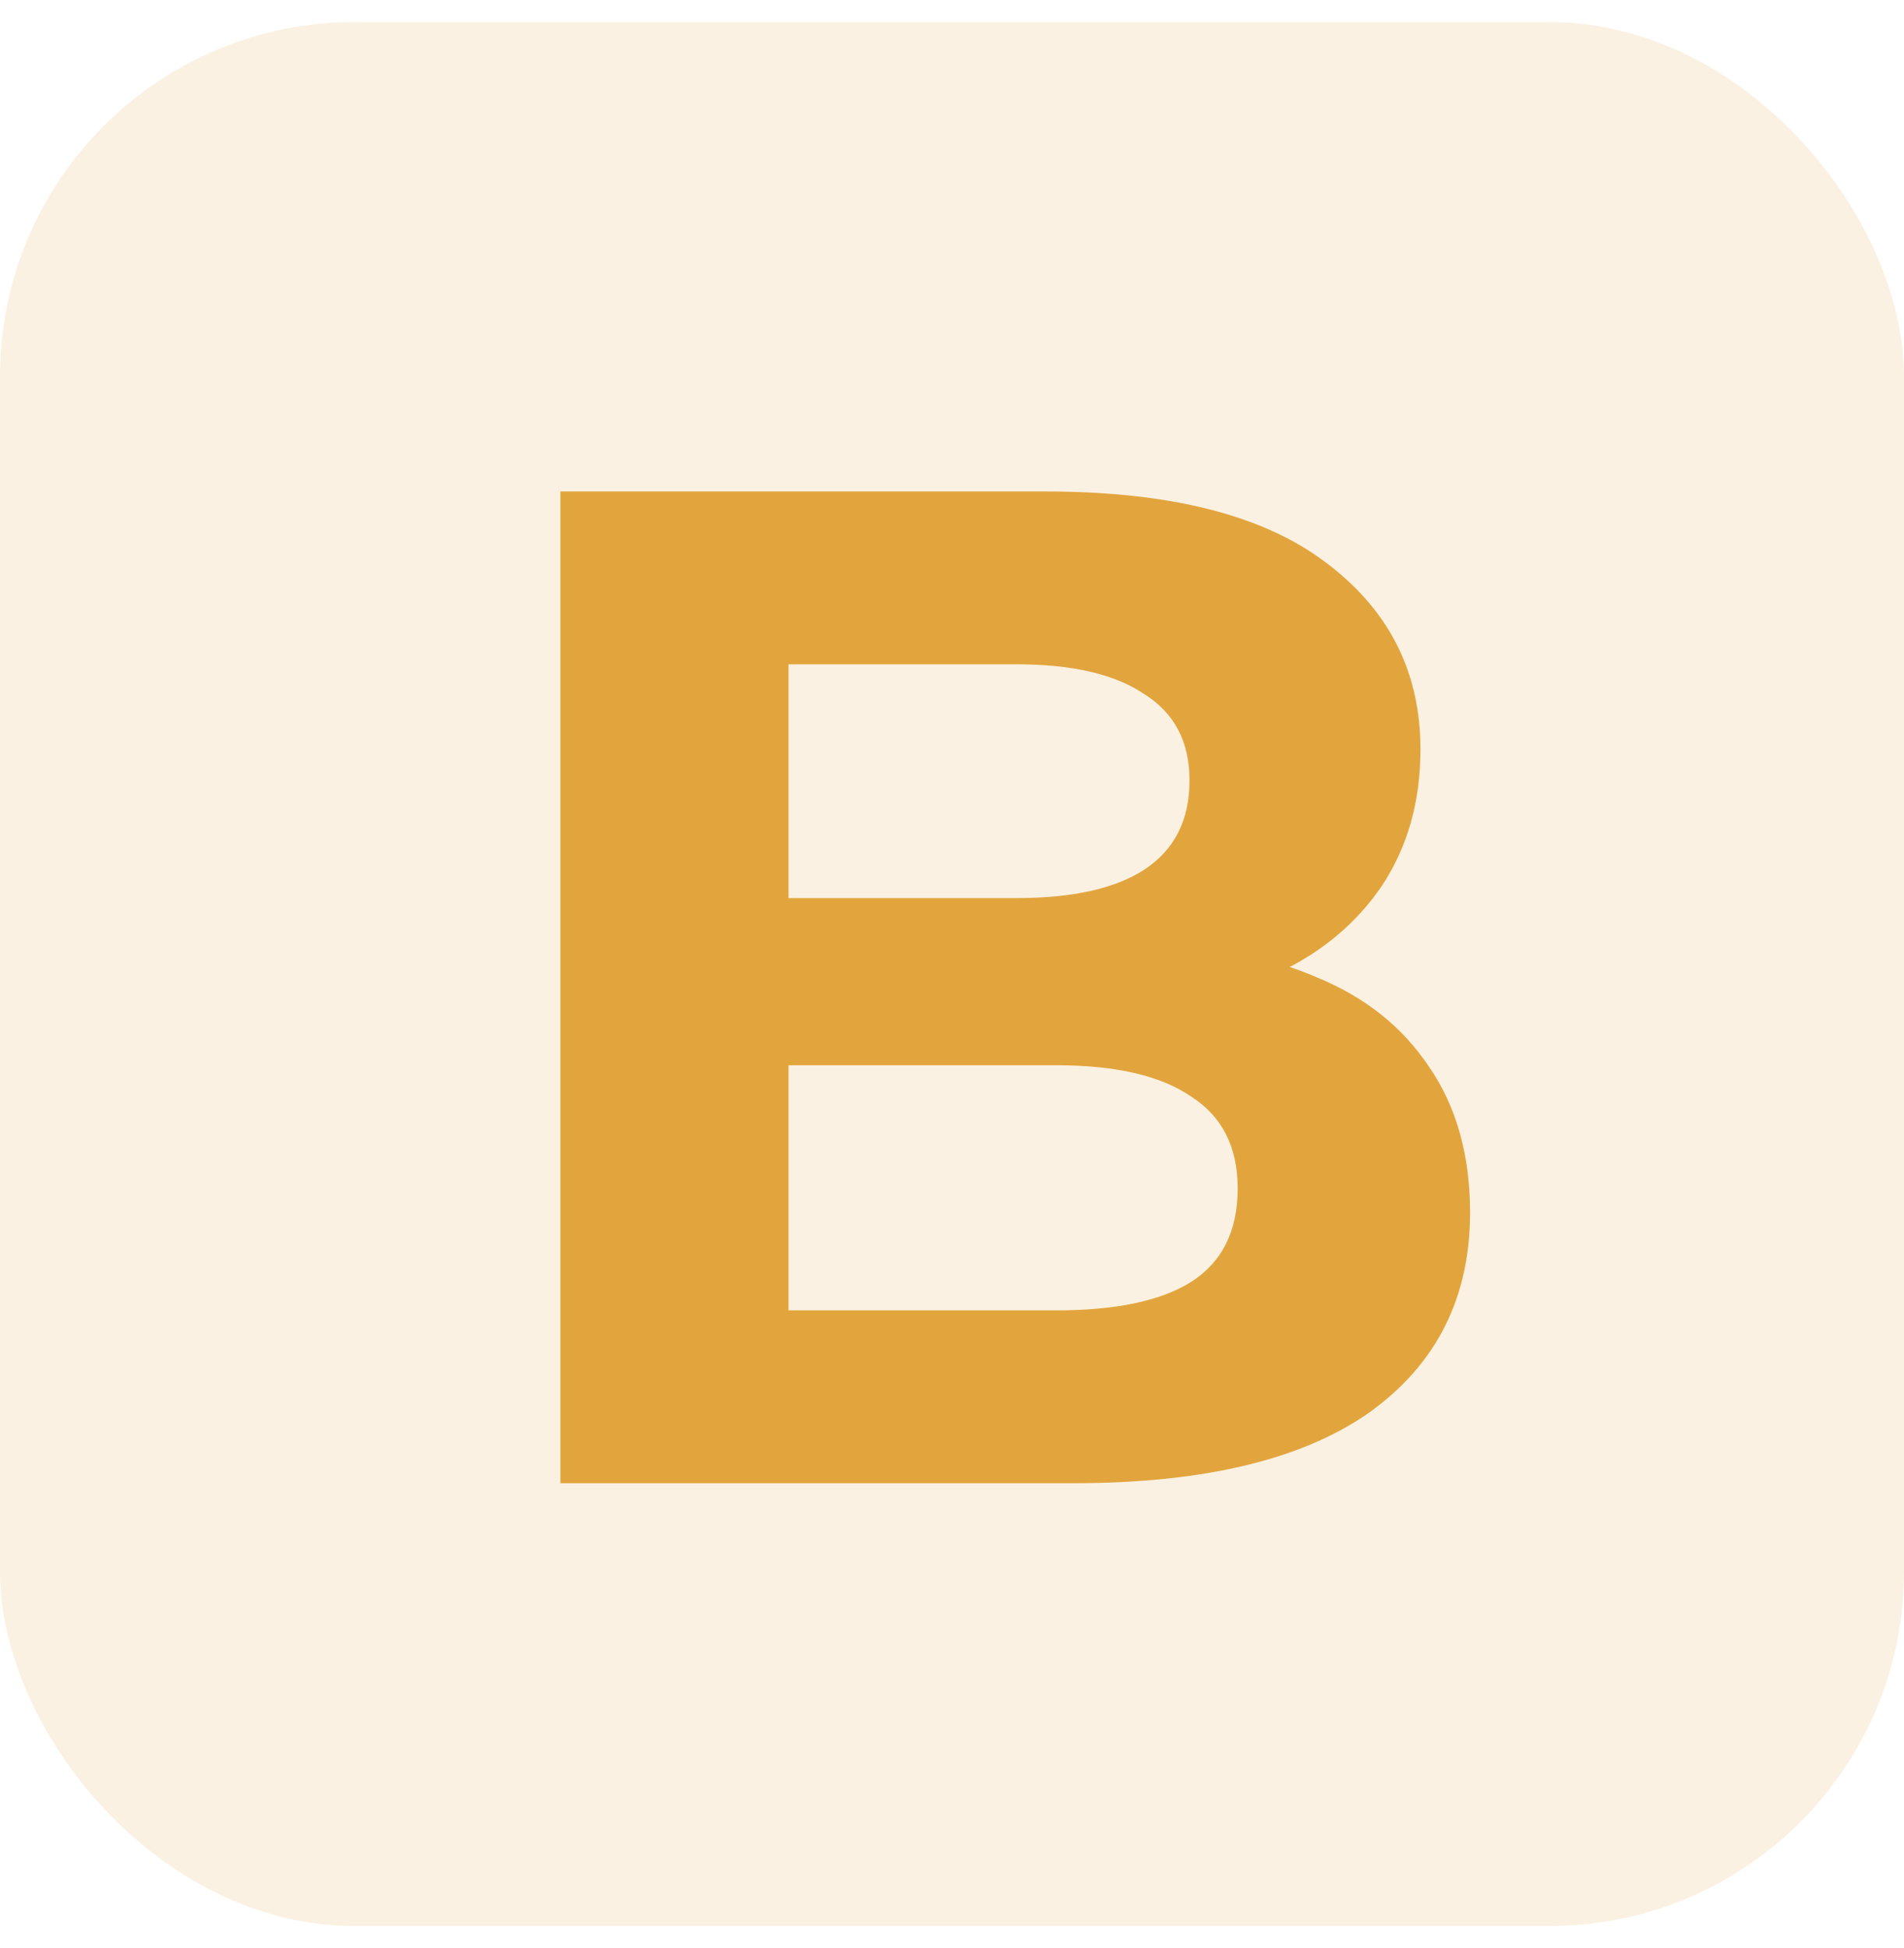 <svg xmlns="http://www.w3.org/2000/svg" width="43" height="44" viewBox="0 0 43 44" fill="none"><rect y="0.5" width="43" height="43" rx="8" fill="#E2A53D" fill-opacity="0.15"></rect><path d="M12.656 33.5V11.1H23.6C26.416 11.1 28.528 11.633 29.936 12.7C31.365 13.767 32.08 15.175 32.08 16.924C32.08 18.097 31.792 19.121 31.216 19.996C30.64 20.849 29.851 21.511 28.848 21.98C27.845 22.449 26.693 22.684 25.392 22.684L26 21.372C27.408 21.372 28.656 21.607 29.744 22.076C30.832 22.524 31.675 23.196 32.272 24.092C32.891 24.988 33.2 26.087 33.2 27.388C33.2 29.308 32.443 30.812 30.928 31.9C29.413 32.967 27.184 33.5 24.24 33.5H12.656ZM17.808 29.596H23.856C25.2 29.596 26.213 29.383 26.896 28.956C27.6 28.508 27.952 27.804 27.952 26.844C27.952 25.905 27.6 25.212 26.896 24.764C26.213 24.295 25.2 24.06 23.856 24.06H17.424V20.284H22.96C24.219 20.284 25.179 20.071 25.84 19.644C26.523 19.196 26.864 18.524 26.864 17.628C26.864 16.753 26.523 16.103 25.84 15.676C25.179 15.228 24.219 15.004 22.96 15.004H17.808V29.596Z" fill="#E2A53D"></path></svg>